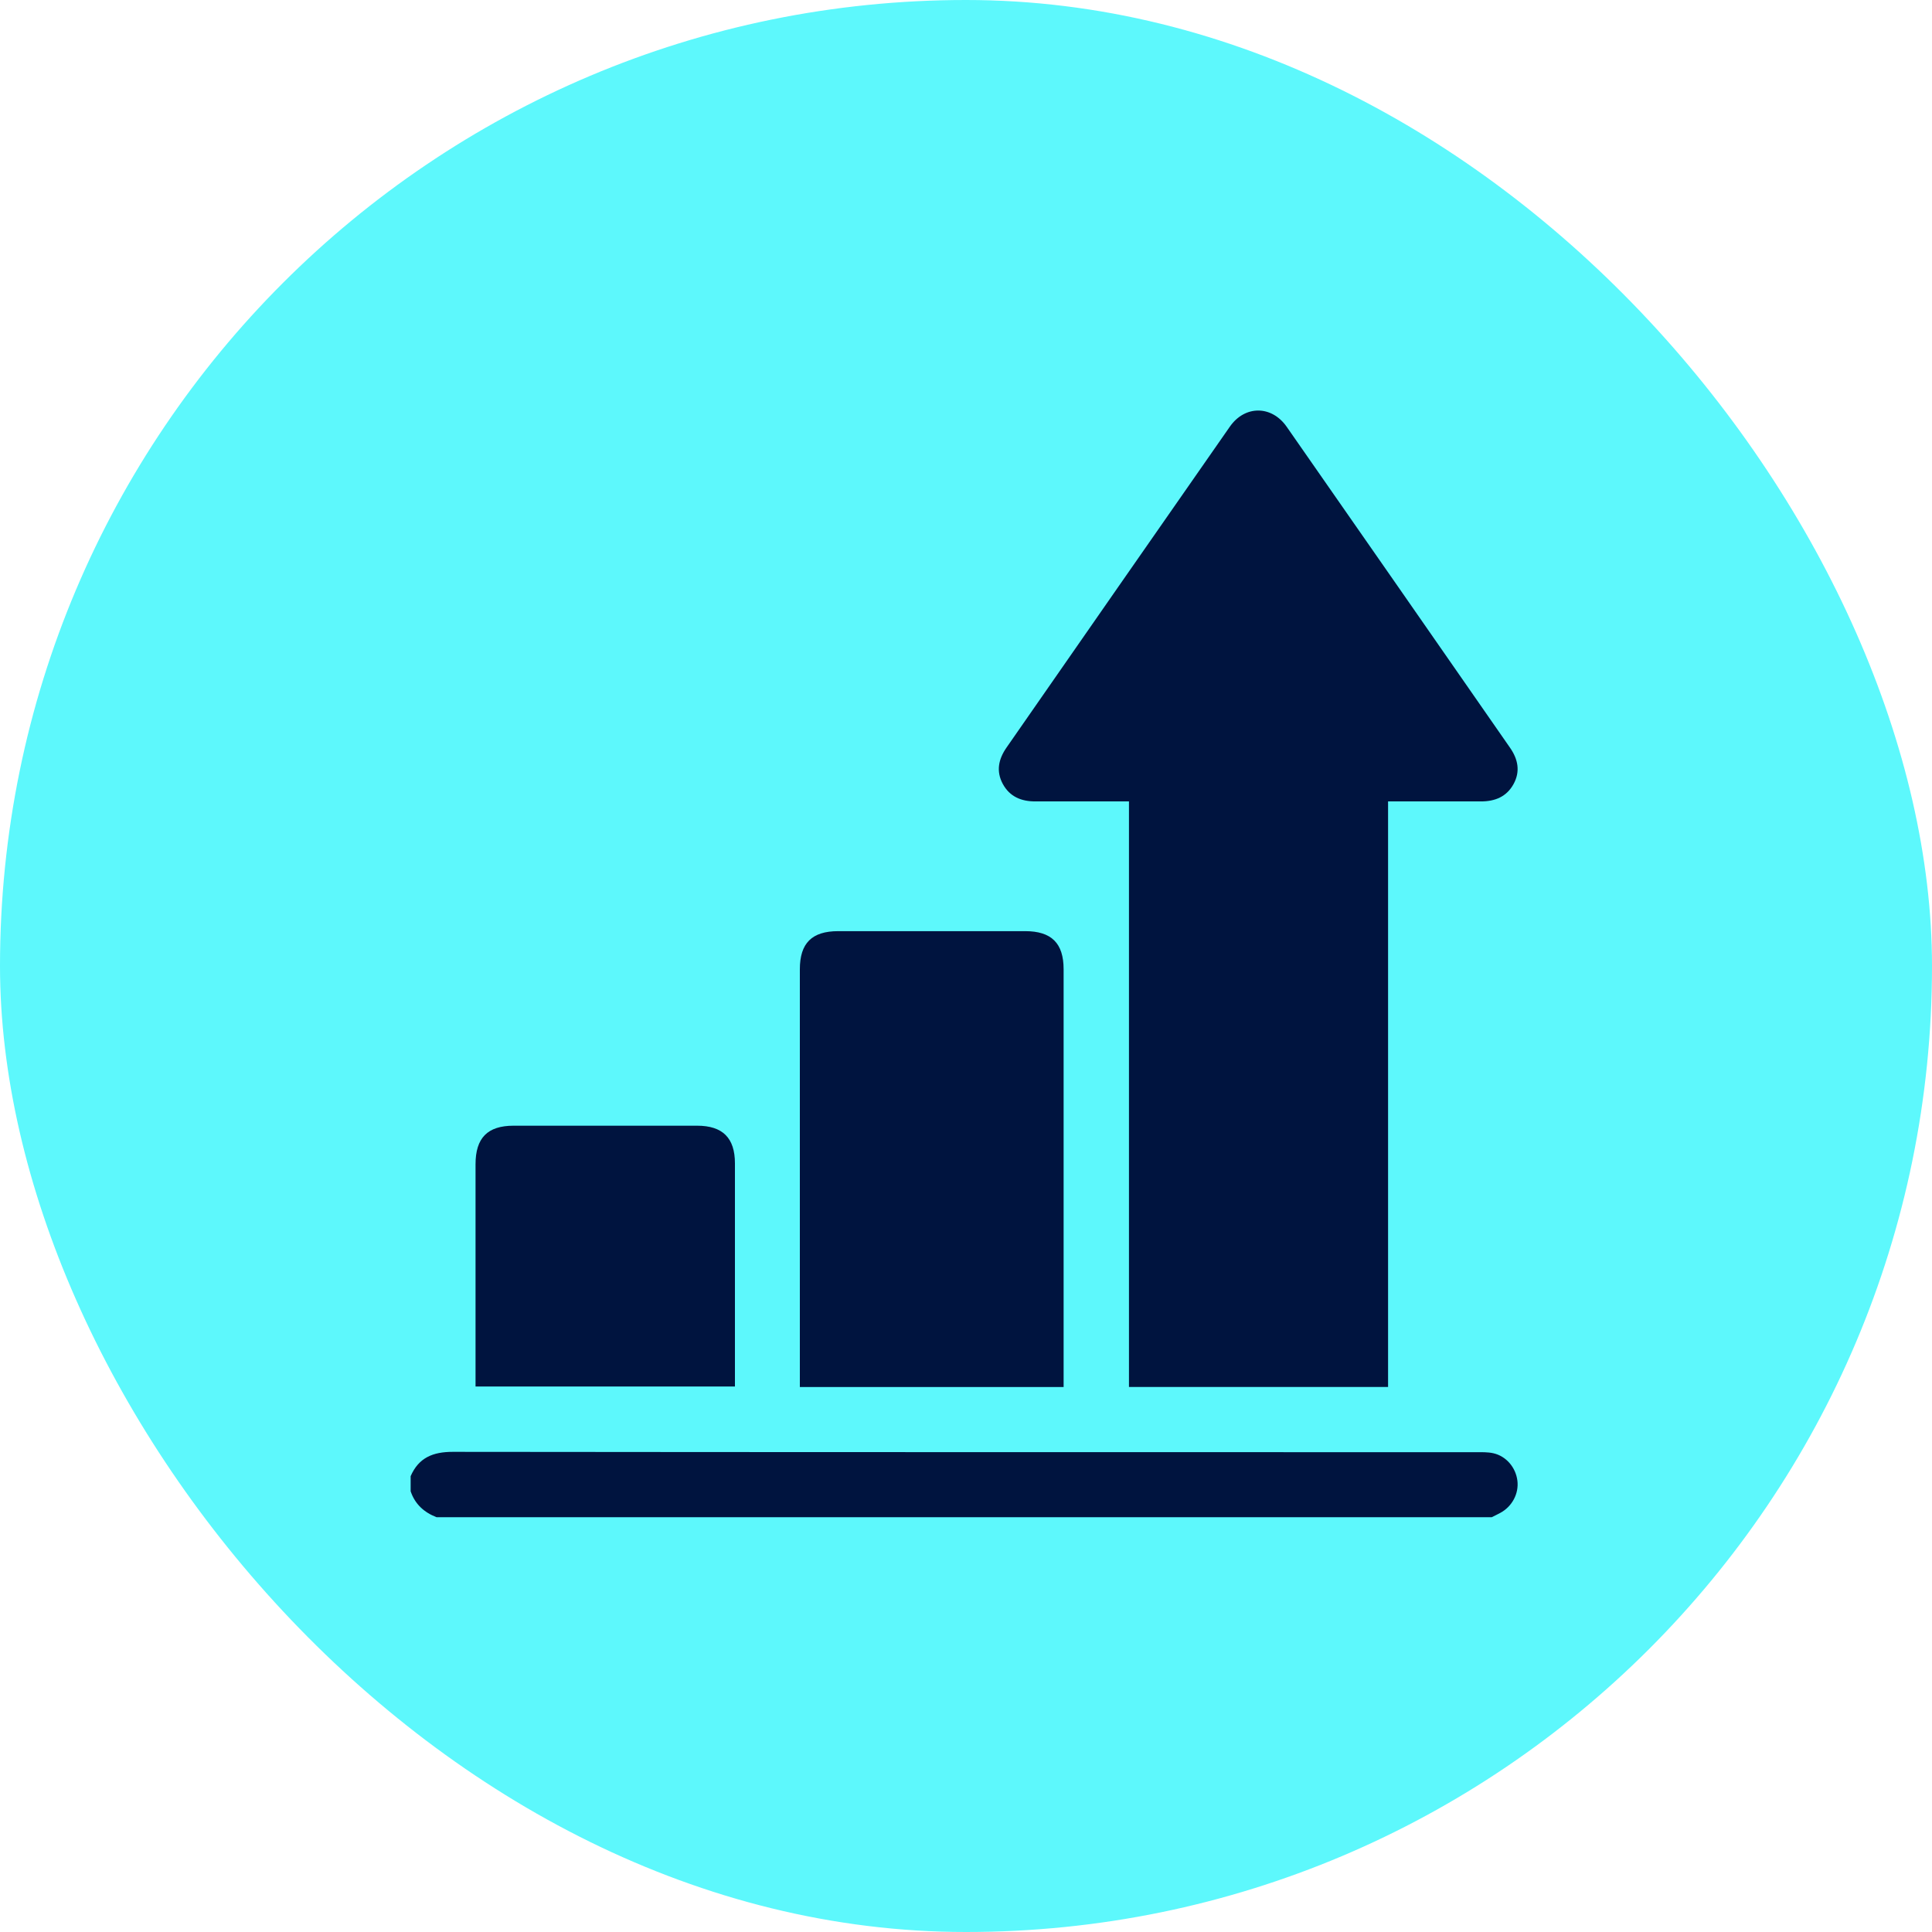 <svg xmlns="http://www.w3.org/2000/svg" width="80" height="80" viewBox="0 0 80 80" fill="none"><g id="Frame 94"><rect width="80" height="80" rx="40" fill="#5DF8FC"></rect><g id="Group 66"><path id="Vector" d="M17.004 61.125C17.338 60.357 17.929 60.117 18.75 60.118C32.874 60.134 46.997 60.129 61.121 60.132C61.359 60.132 61.603 60.124 61.833 60.175C62.37 60.295 62.765 60.766 62.832 61.312C62.898 61.849 62.612 62.385 62.119 62.648C62.004 62.71 61.885 62.767 61.768 62.825H18.078C17.562 62.625 17.184 62.286 17.004 61.751V61.125Z" fill="#00143F"></path><path id="Vector_2" d="M57.478 57.431H46.748V33.185C46.54 33.185 46.382 33.185 46.224 33.185C45.105 33.185 43.987 33.185 42.868 33.185C42.292 33.185 41.812 32.991 41.525 32.463C41.236 31.931 41.349 31.427 41.68 30.952C44.761 26.522 47.838 22.09 50.927 17.665C51.548 16.775 52.657 16.779 53.279 17.672C56.367 22.098 59.445 26.529 62.525 30.959C62.856 31.434 62.963 31.94 62.671 32.47C62.38 32.996 61.9 33.185 61.322 33.185C60.057 33.185 58.792 33.185 57.477 33.185V57.431H57.478Z" fill="#00143F"></path><path id="Vector_3" d="M44.043 57.433H33.12V56.956C33.12 51.349 33.12 45.743 33.12 40.136C33.12 39.053 33.619 38.557 34.71 38.557C37.29 38.555 39.869 38.555 42.45 38.557C43.539 38.557 44.042 39.056 44.042 40.135C44.043 45.742 44.042 51.348 44.042 56.955V57.434L44.043 57.433Z" fill="#00143F"></path><path id="Vector_4" d="M19.691 57.411C19.691 56.989 19.691 56.602 19.691 56.215C19.691 53.547 19.691 50.878 19.691 48.21C19.691 47.119 20.187 46.614 21.263 46.613C23.797 46.611 26.332 46.611 28.866 46.613C29.924 46.613 30.432 47.12 30.432 48.171C30.434 51.108 30.432 54.045 30.432 56.982C30.432 57.114 30.432 57.248 30.432 57.412H19.689L19.691 57.411Z" fill="#00143F"></path></g></g></svg>